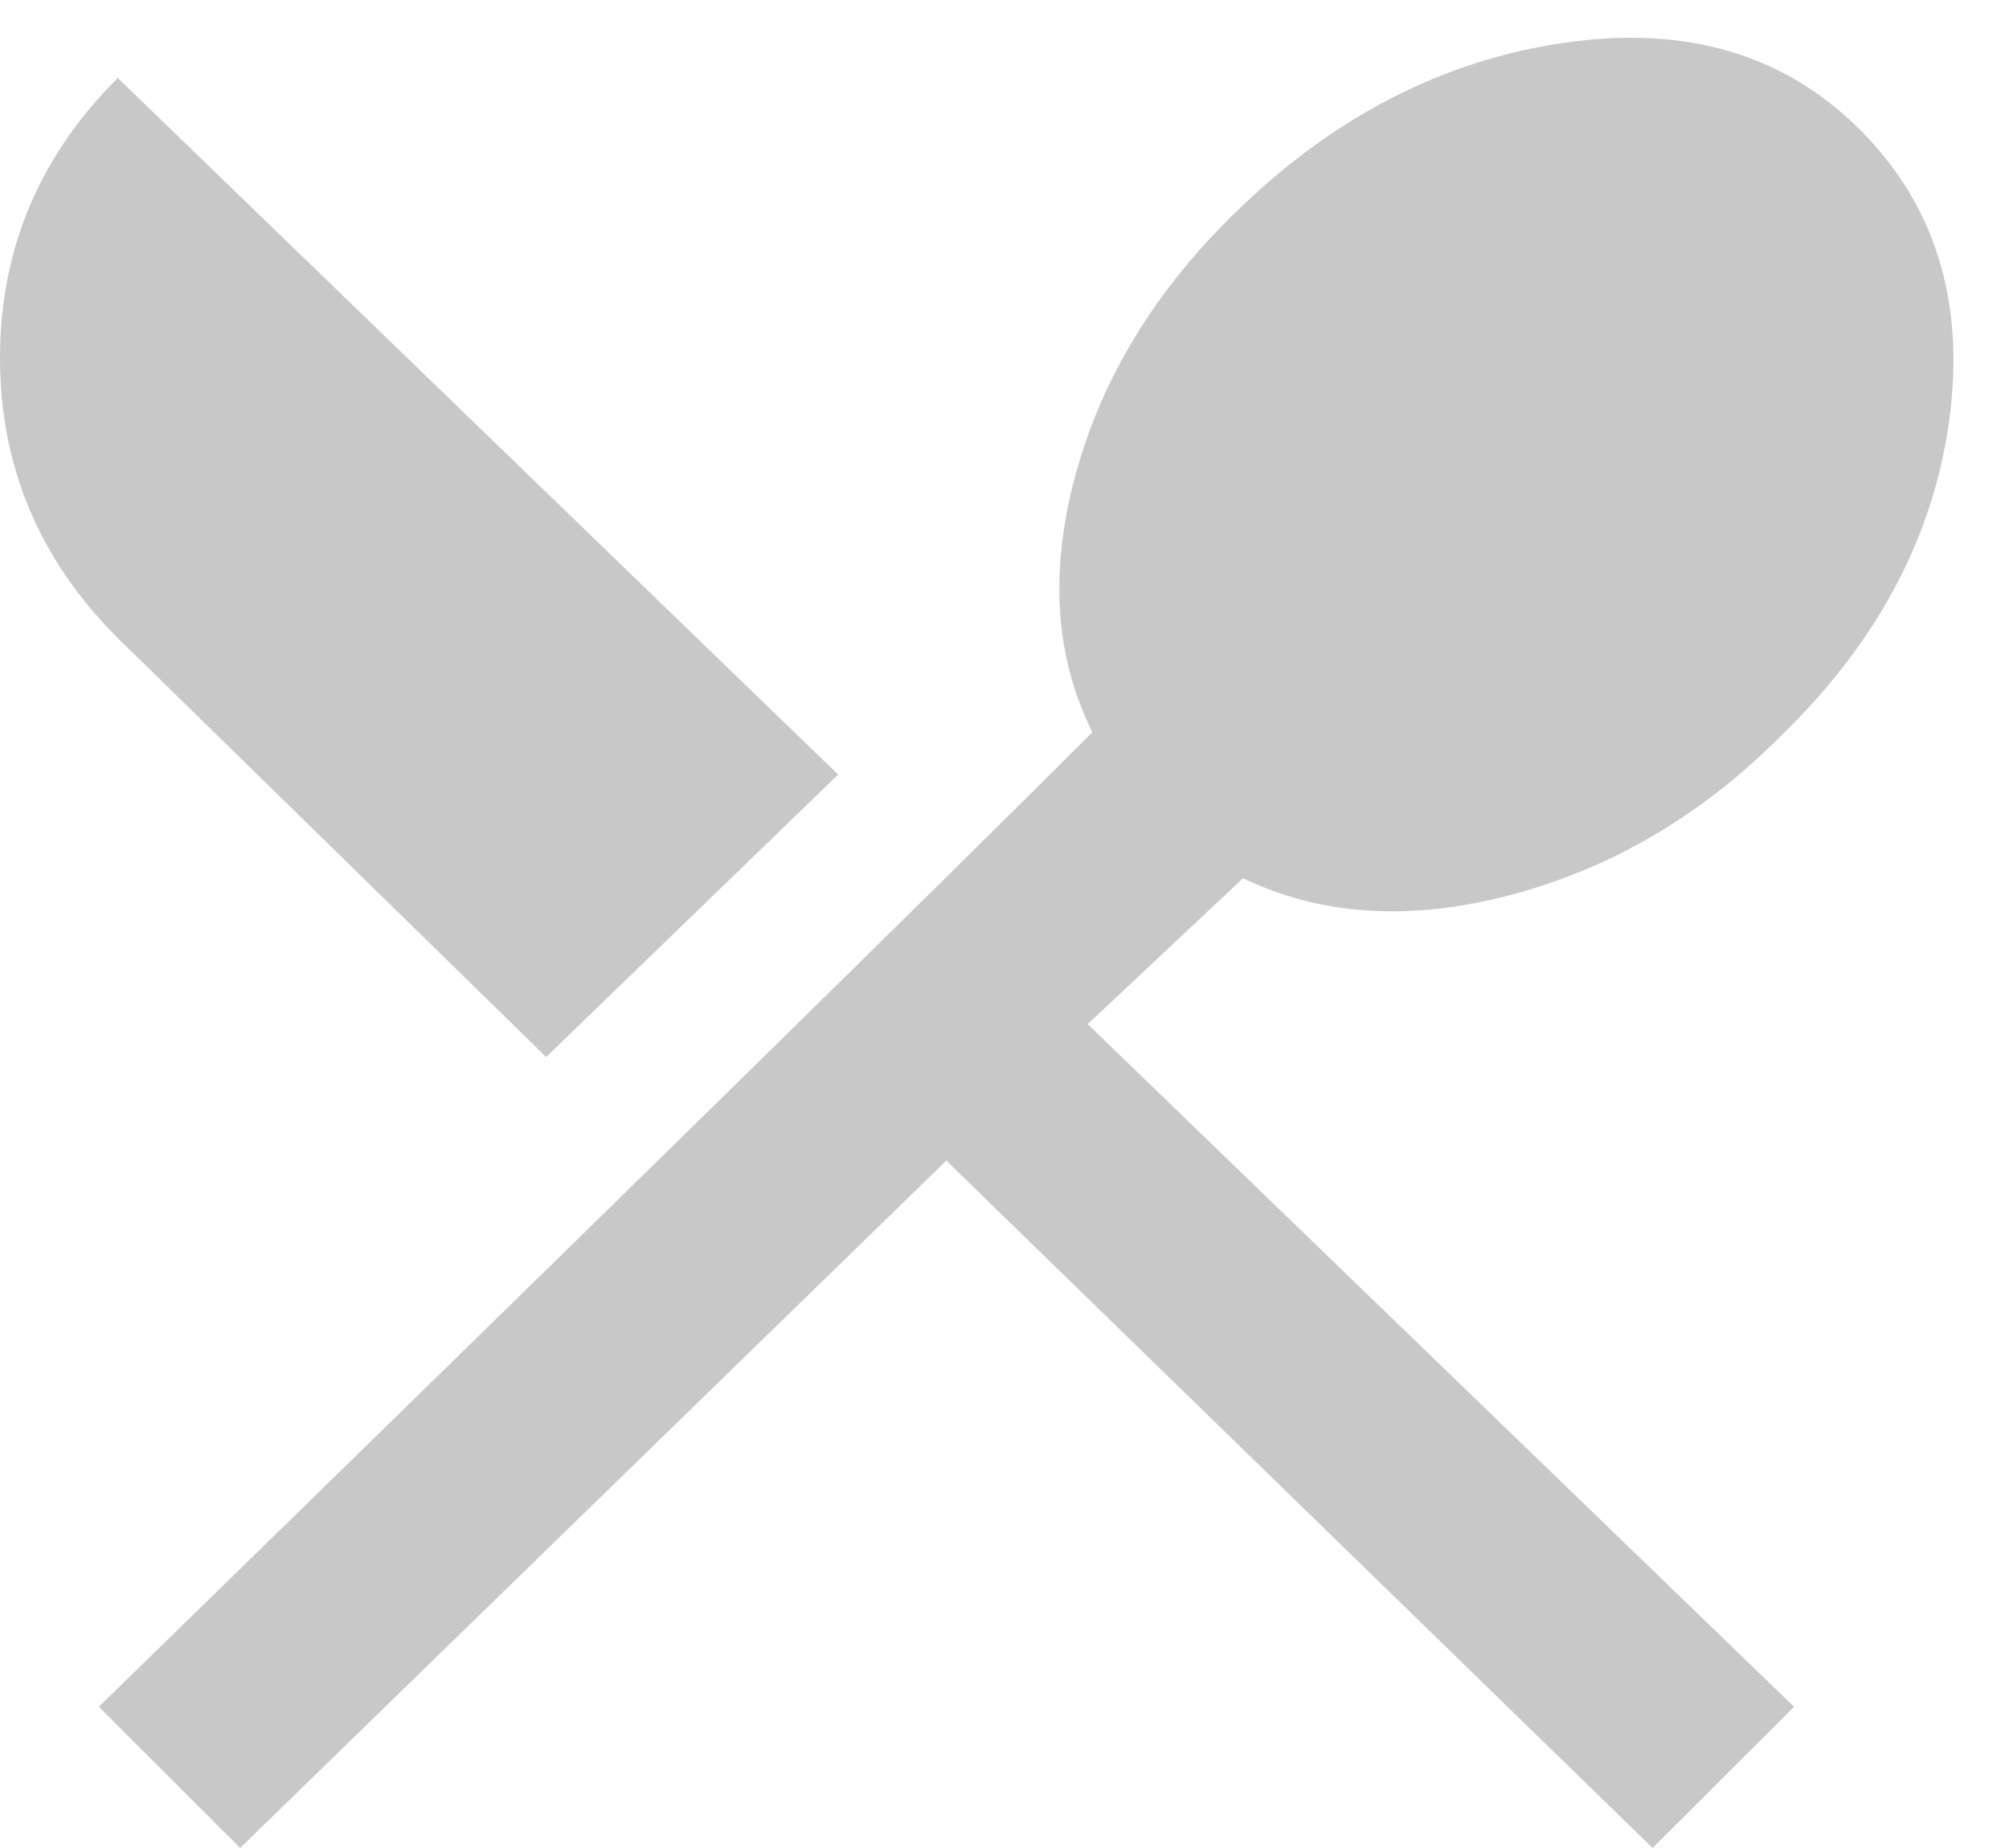 <svg xmlns="http://www.w3.org/2000/svg" width="25" height="23" viewBox="0 0 25 23">
    <path fill="#C8C8C8" fill-rule="evenodd" d="M6.797 13.156L1.465 7.941C.488 6.965 0 5.803 0 4.455 0 3.107.488 1.945 1.465.97L10.43 9.64l-3.633 3.515zm8.672-2.226l-1.934 1.816 8.79 8.496L20.565 23l-8.789-8.555L2.988 23 1.23 21.242c6.368-6.21 10.489-10.254 12.364-12.129-.469-.937-.537-2.011-.205-3.222.332-1.211 1.006-2.305 2.021-3.282C16.621 1.437 17.98.744 19.482.53c1.504-.215 2.725.147 3.663 1.084.937.938 1.308 2.139 1.113 3.604-.196 1.465-.899 2.783-2.11 3.955-.976.976-2.09 1.63-3.34 1.963-1.25.332-2.363.263-3.34-.205z"/>
</svg>
